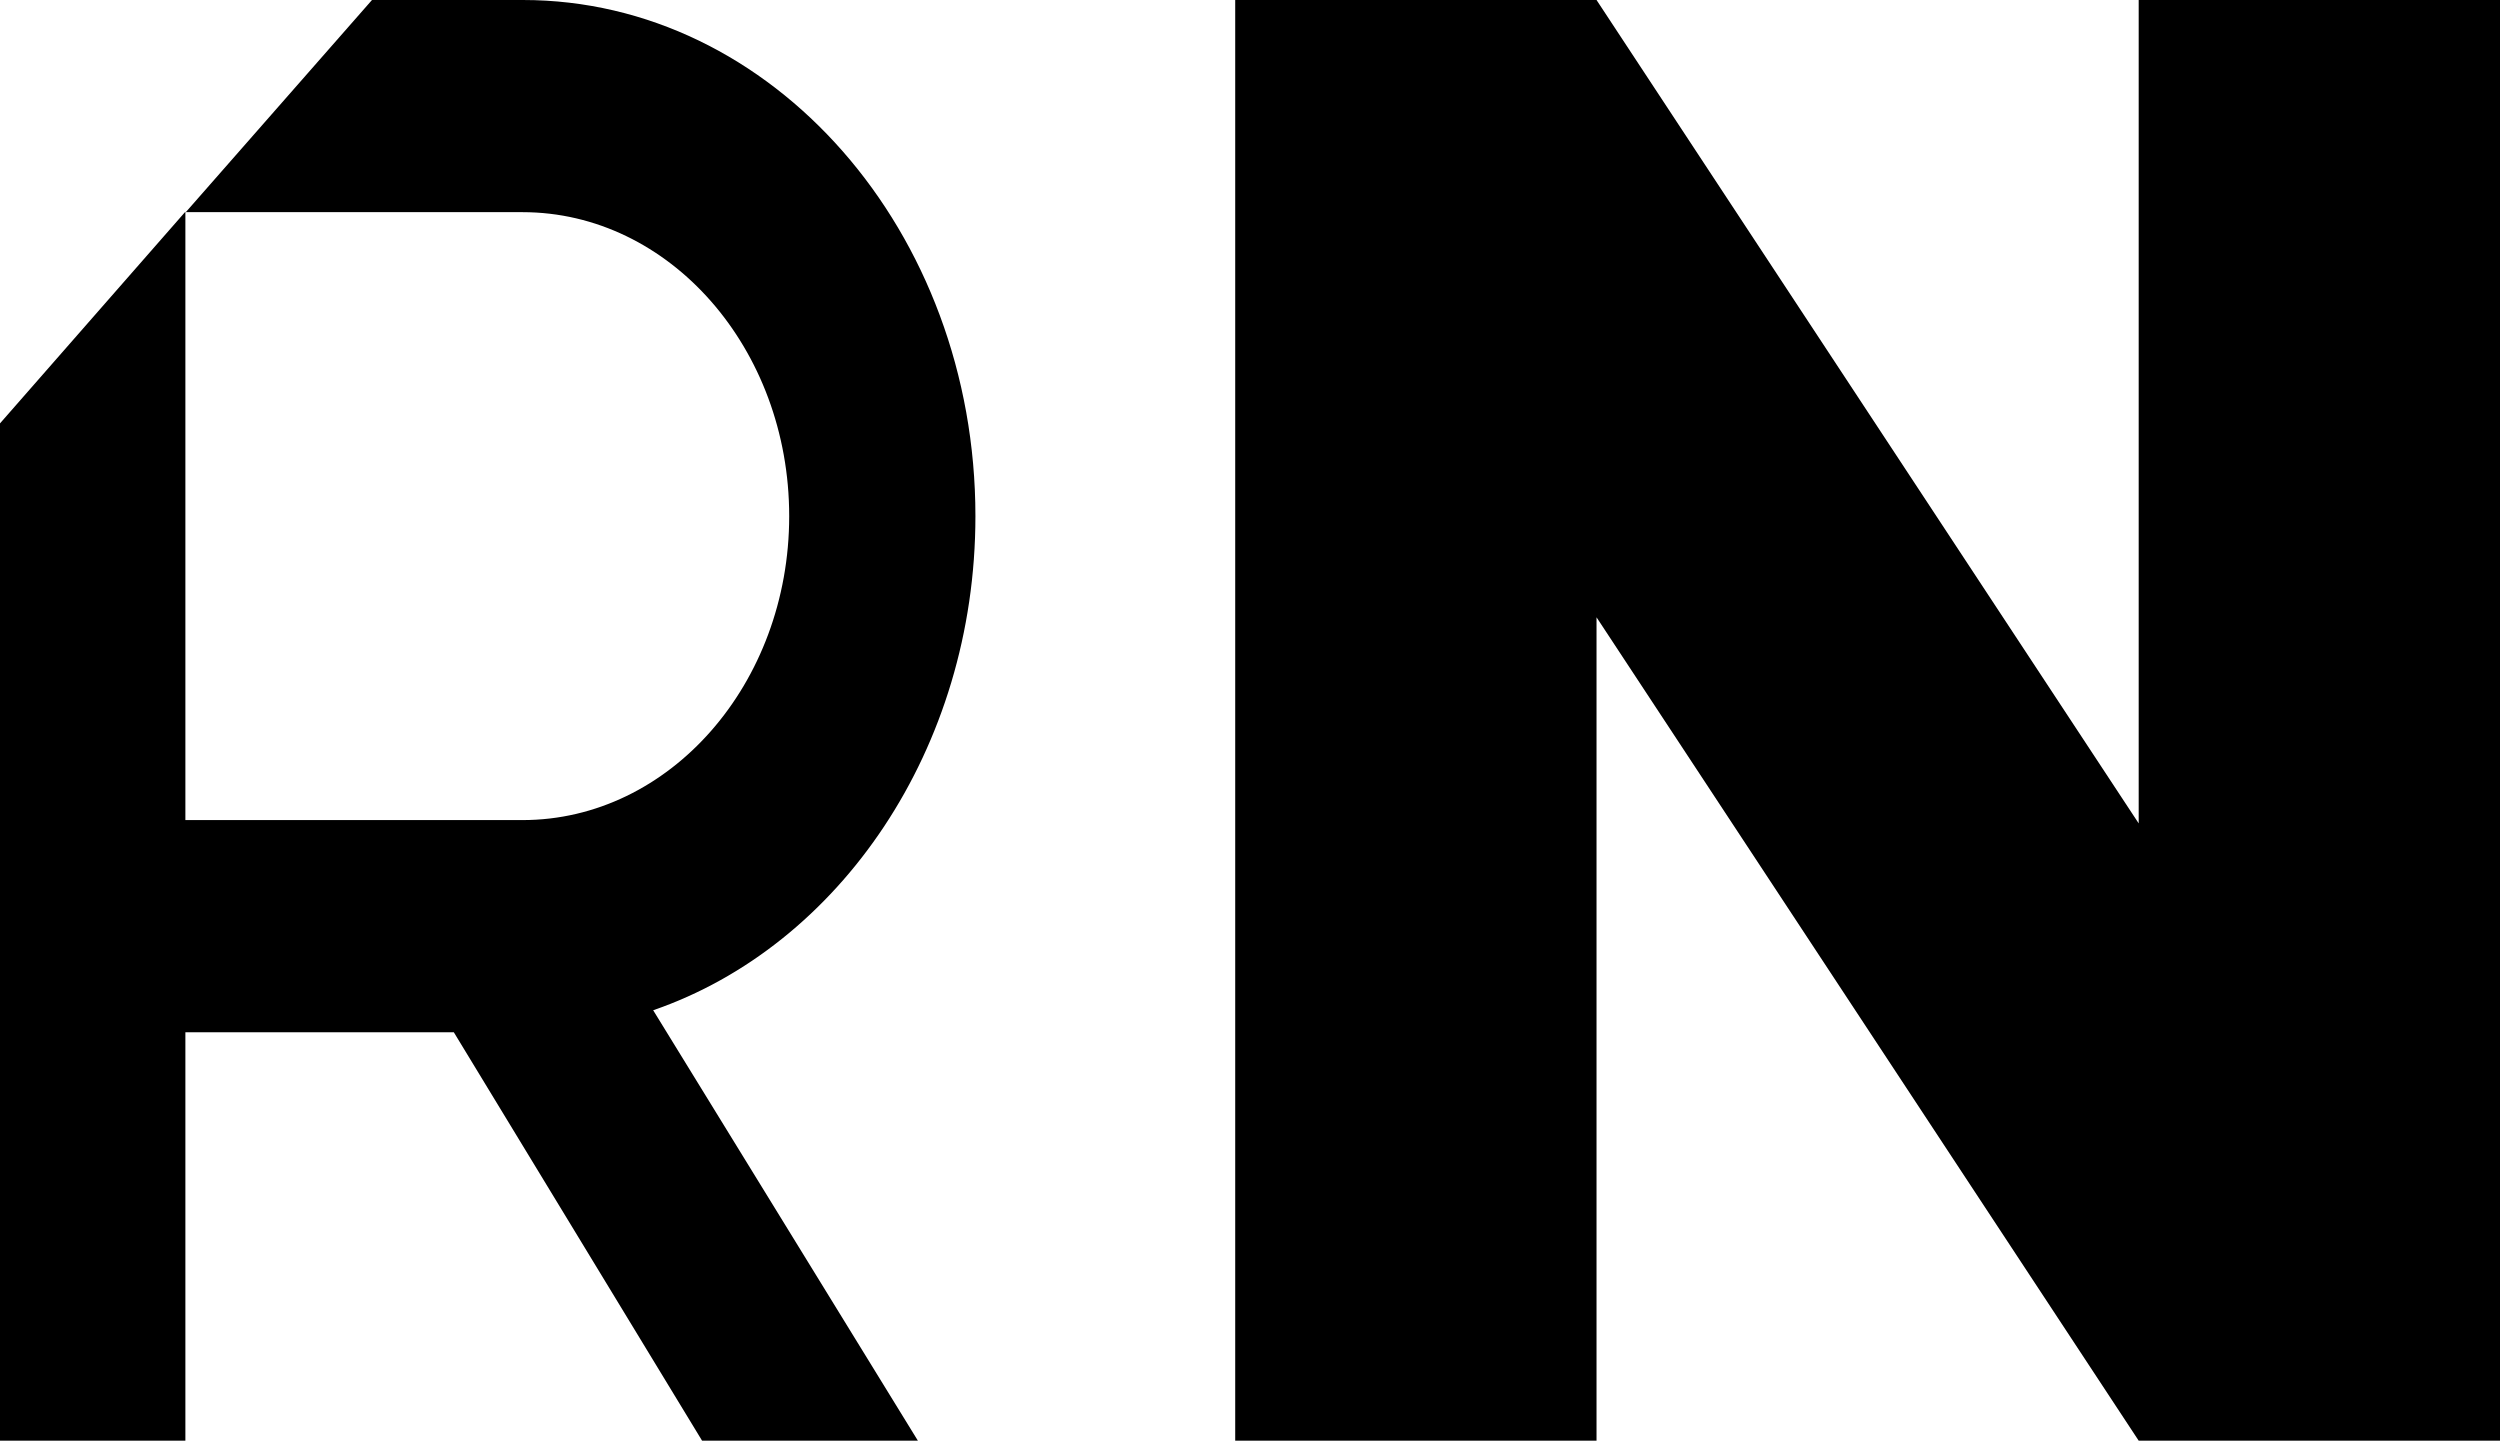 <svg width="59" height="34" viewBox="0 0 59 34" fill="none" xmlns="http://www.w3.org/2000/svg">
<path d="M50.473 19.432L37.678 0H29.151V34H37.678V14.568L50.473 34H59V0H50.473V19.432Z" fill="black"/>
<path d="M23.02 12.181C23.02 5.46 18.228 0 12.339 0H8.779L4.385 5.007H4.782H6.247H8.672H10.137H12.33C15.803 5.007 18.625 8.224 18.625 12.181C18.625 16.138 15.803 19.354 12.33 19.354H8.672H4.375V11.882V8.566V4.996L0 9.992V11.882V19.354V24.361V34H4.375V31.789V26.804V24.361H4.773H6.238H8.663H10.128H10.71L16.569 34H21.662L15.415 23.842C19.809 22.328 23.02 17.674 23.02 12.181Z" fill="black"/>
</svg>
